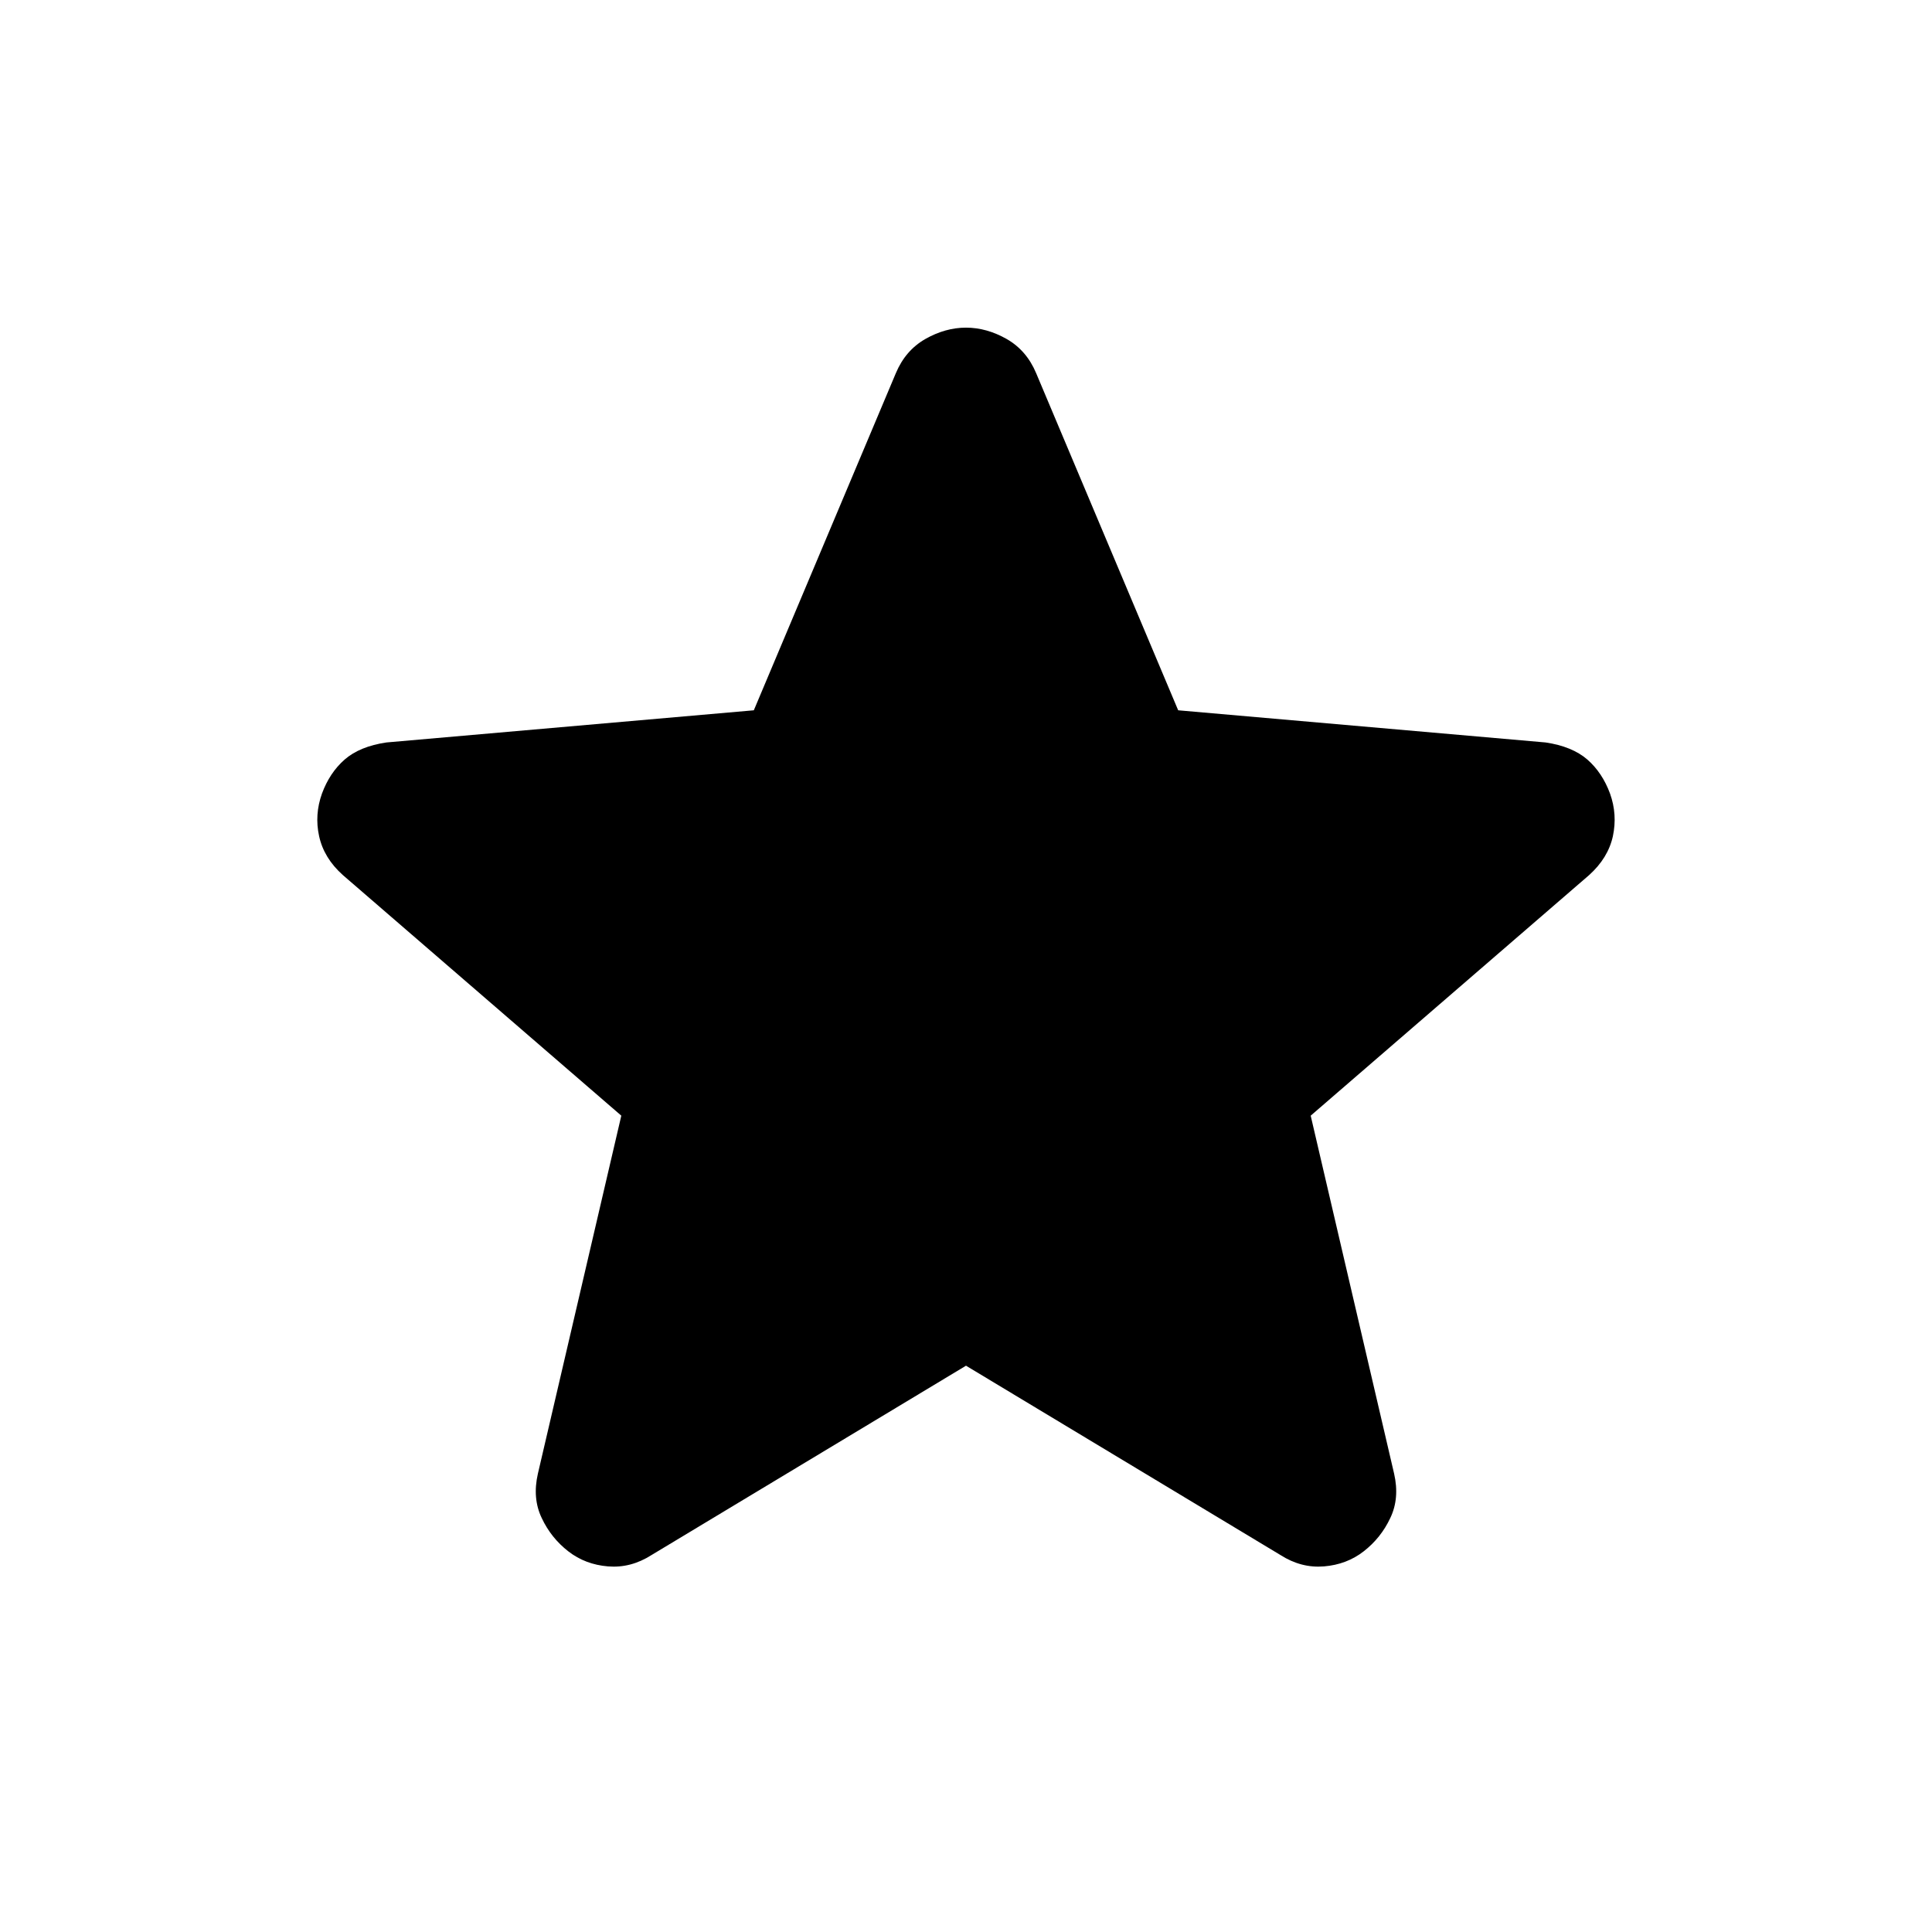 <svg width="17" height="17" viewBox="0 0 17 17" fill="none" xmlns="http://www.w3.org/2000/svg">
<path d="M8.5 12.017L5.733 13.683C5.611 13.761 5.483 13.794 5.35 13.783C5.217 13.772 5.1 13.728 5 13.65C4.9 13.572 4.822 13.475 4.767 13.358C4.711 13.242 4.7 13.111 4.733 12.967L5.467 9.817L3.017 7.7C2.905 7.6 2.836 7.486 2.808 7.358C2.78 7.231 2.789 7.106 2.833 6.983C2.878 6.861 2.944 6.761 3.033 6.683C3.122 6.606 3.244 6.556 3.4 6.533L6.633 6.25L7.883 3.283C7.939 3.15 8.025 3.05 8.142 2.983C8.258 2.917 8.378 2.883 8.5 2.883C8.622 2.883 8.742 2.917 8.858 2.983C8.975 3.05 9.061 3.15 9.117 3.283L10.367 6.25L13.6 6.533C13.755 6.556 13.878 6.606 13.967 6.683C14.056 6.761 14.122 6.861 14.167 6.983C14.211 7.106 14.219 7.231 14.192 7.358C14.164 7.486 14.094 7.6 13.983 7.7L11.533 9.817L12.267 12.967C12.3 13.111 12.289 13.242 12.233 13.358C12.178 13.475 12.1 13.572 12 13.65C11.9 13.728 11.783 13.772 11.65 13.783C11.517 13.794 11.389 13.761 11.267 13.683L8.5 12.017Z" fill="black"/>
</svg>
